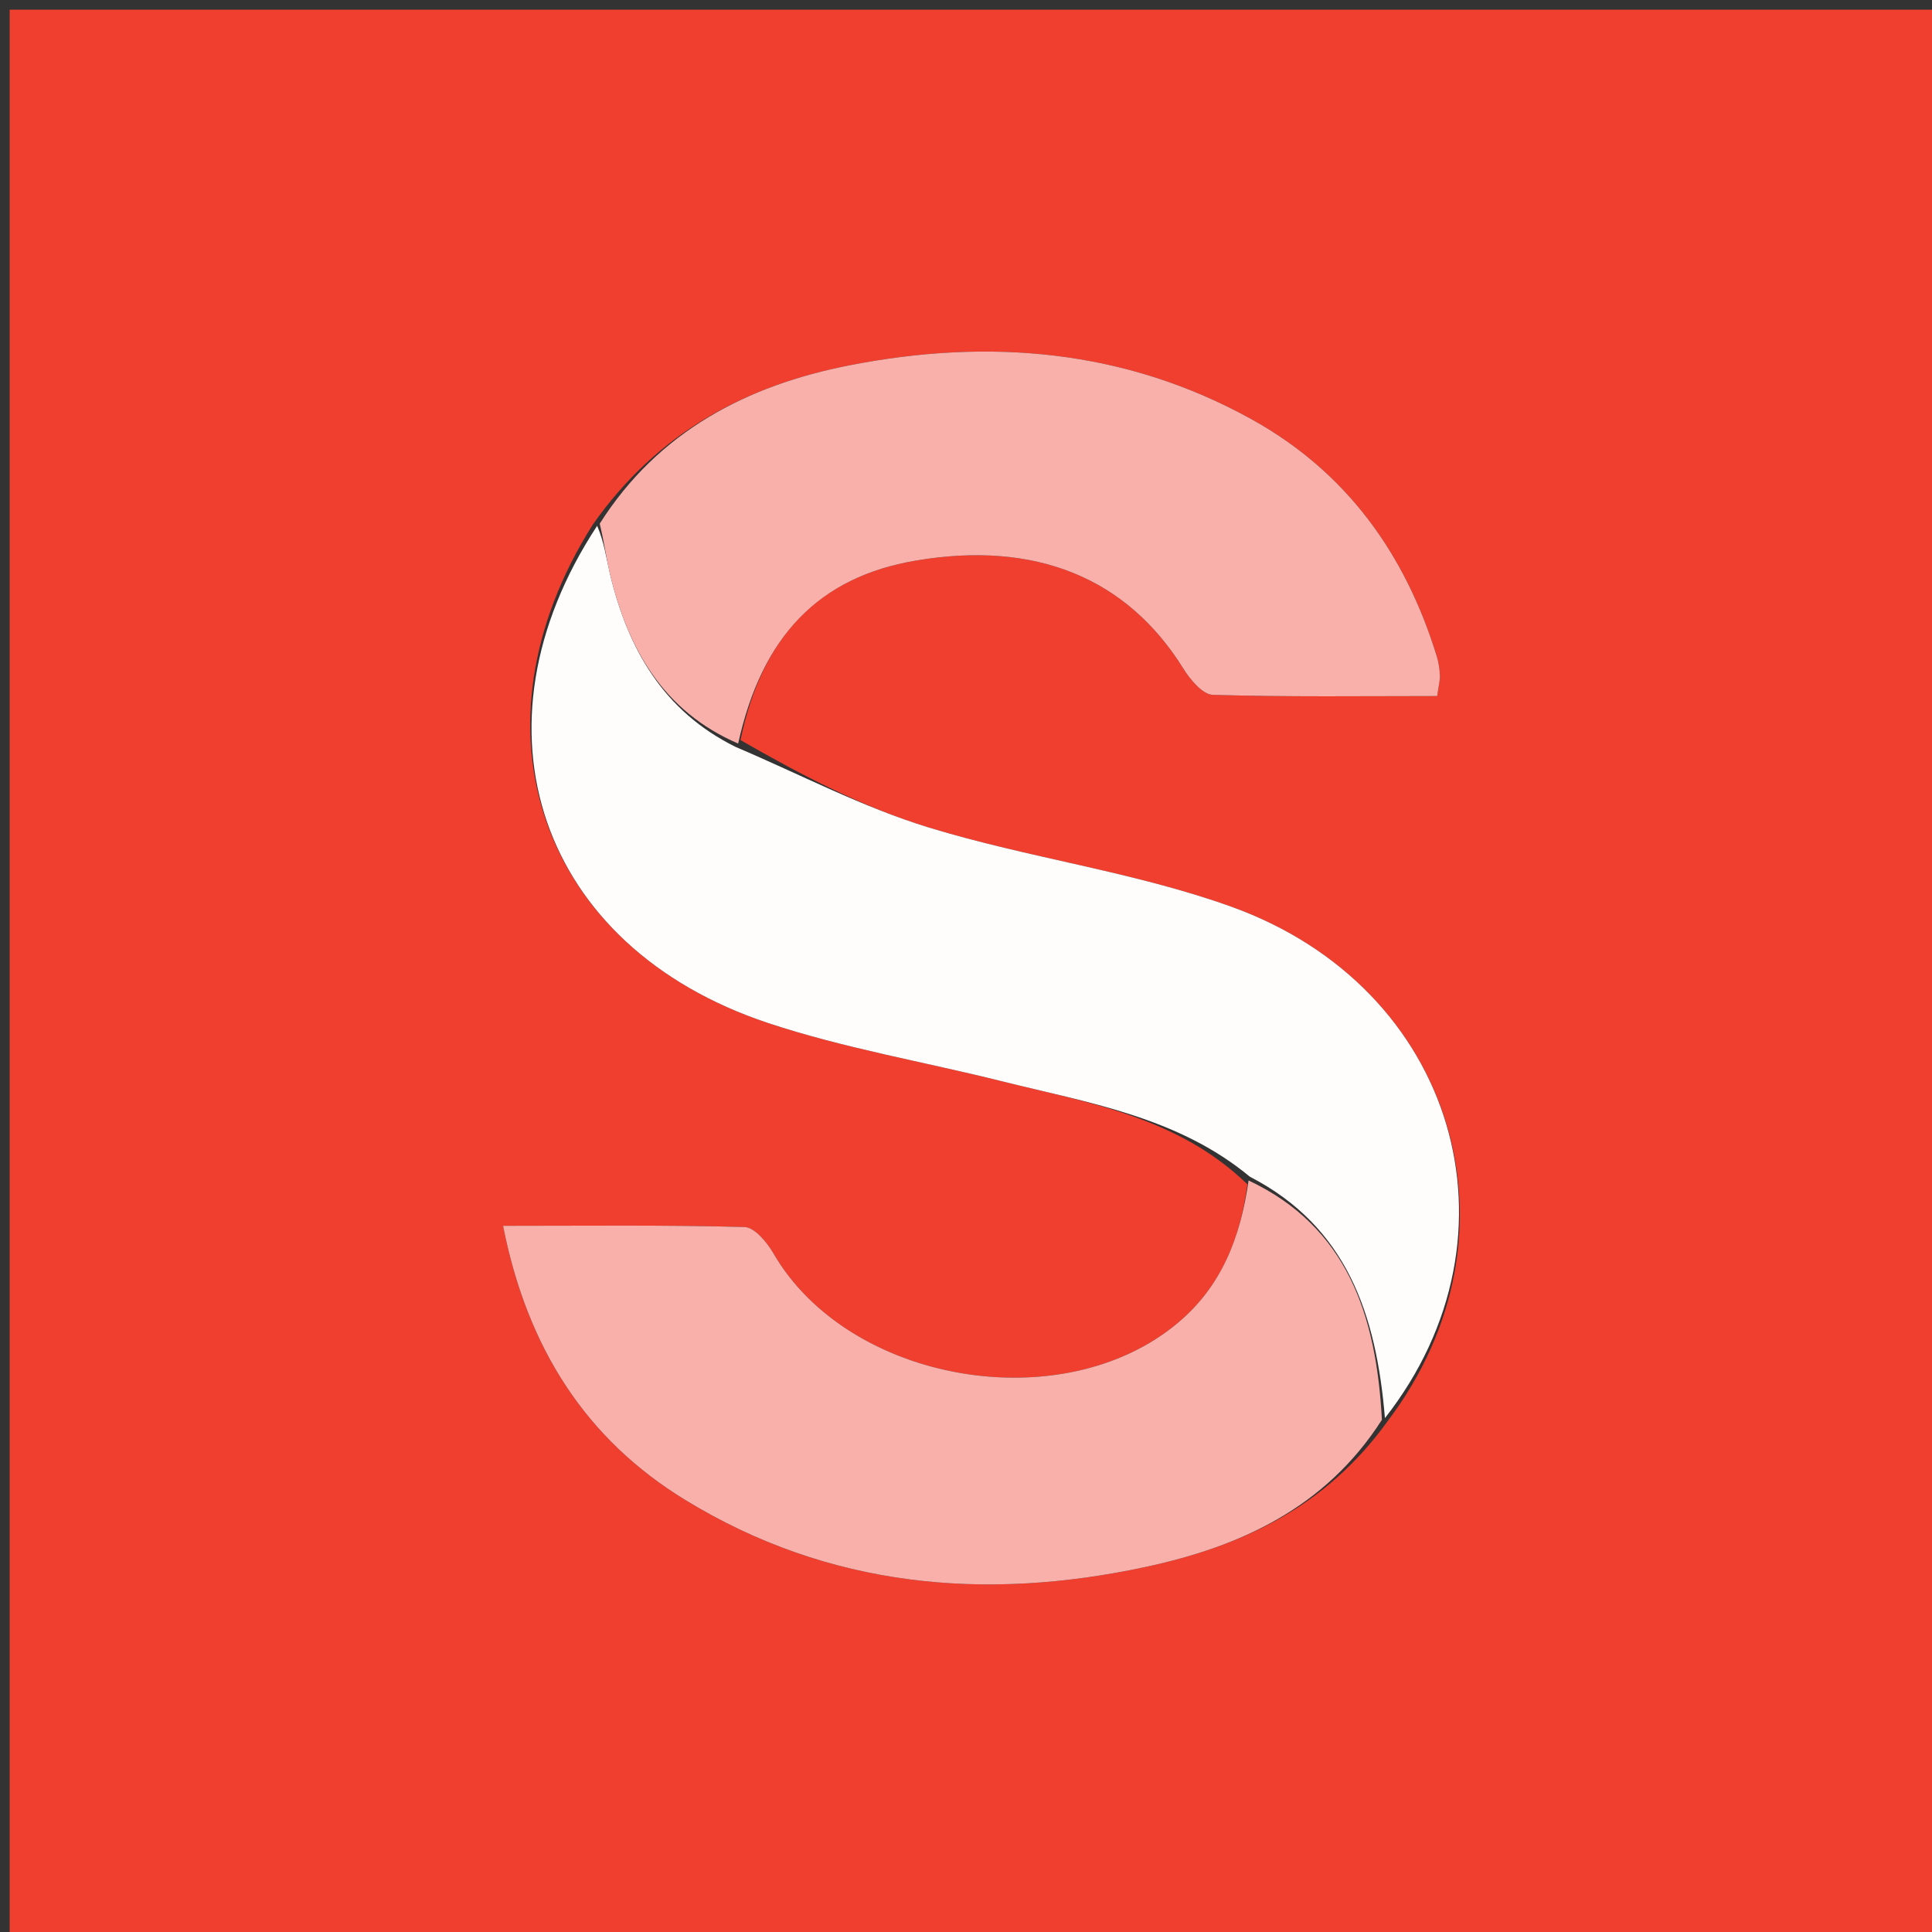 <svg version="1.1" id="Layer_1" xmlns="http://www.w3.org/2000/svg" xmlns:xlink="http://www.w3.org/1999/xlink" x="0px" y="0px"
	 width="100%" viewBox="0 0 200 200" enable-background="new 0 0 200 200" xml:space="preserve">
<rect x="0" y="0" width="200" height="200" fill="#333333" stroke="none"/>
<path fill="#F03E2F" opacity="1" stroke="none" 
	d="
M136,201 
	C90.667,201 45.833,201 1,201 
	C1,134.333 1,67.667 1,1 
	C67.667,1 134.333,1 201,1 
	C201,67.667 201,134.333 201,201 
	C179.5,201 158,201 136,201 
M76.656,76.614 
	C78.899,65.779 84.807,59.731 94.807,58.032 
	C107.169,55.932 116.655,59.81 122.494,69.204 
	C123.203,70.345 124.49,71.898 125.549,71.93 
	C133.307,72.162 141.076,72.055 148.778,72.055 
	C148.942,70.89 149.087,70.399 149.061,69.916 
	C149.026,69.258 148.933,68.584 148.74,67.955 
	C145.476,57.338 139.387,48.849 129.575,43.411 
	C116.458,36.14 102.362,34.987 87.926,37.82 
	C77.363,39.892 68.168,44.618 61.367,54.303 
	C48.044,75.385 55.845,98.029 79.491,105.894 
	C87.344,108.506 95.599,109.902 103.655,111.916 
	C112.63,114.159 121.917,115.618 129.128,122.596 
	C128.396,128.212 126.415,133.179 121.935,136.939 
	C109.97,146.983 87.83,143.152 80.058,129.736 
	C79.398,128.596 78.108,127.048 77.074,127.02 
	C68.857,126.797 60.631,126.896 52.075,126.896 
	C54.581,139.567 60.664,149.001 70.965,155.291 
	C85.771,164.332 101.912,165.795 118.59,162.21 
	C128.354,160.112 137.181,156.141 143.673,147.081 
	C158.23,127.851 150.722,102.225 127.469,93.863 
	C117.36,90.227 106.468,88.823 96.158,85.667 
	C89.289,83.564 82.819,80.155 76.656,76.614 
z"/>
<path fill="#FFFCFC" opacity="1" stroke="none" 
	d="
M129.378,121.808 
	C121.917,115.618 112.63,114.159 103.655,111.916 
	C95.599,109.902 87.344,108.506 79.491,105.894 
	C55.845,98.029 48.044,75.385 61.818,54.429 
	C62.554,56.161 62.76,57.785 63.136,59.369 
	C64.987,67.156 68.666,73.637 76.171,77.33 
	C82.819,80.155 89.289,83.564 96.158,85.667 
	C106.468,88.823 117.36,90.227 127.469,93.863 
	C150.722,102.225 158.23,127.851 143.368,146.801 
	C142.476,136.082 139.437,127.001 129.378,121.808 
z"/>
<path fill="#F9B0AA" opacity="1" stroke="none" 
	d="
M129.253,122.202 
	C139.437,127.001 142.476,136.082 143.054,146.977 
	C137.181,156.141 128.354,160.112 118.59,162.21 
	C101.912,165.795 85.771,164.332 70.965,155.291 
	C60.664,149.001 54.581,139.567 52.075,126.896 
	C60.631,126.896 68.857,126.797 77.074,127.02 
	C78.108,127.048 79.398,128.596 80.058,129.736 
	C87.83,143.152 109.97,146.983 121.935,136.939 
	C126.415,133.179 128.396,128.212 129.253,122.202 
z"/>
<path fill="#F9B0AA" opacity="1" stroke="none" 
	d="
M76.413,76.972 
	C68.666,73.637 64.987,67.156 63.136,59.369 
	C62.76,57.785 62.554,56.161 62.082,54.21 
	C68.168,44.618 77.363,39.892 87.926,37.82 
	C102.362,34.987 116.458,36.14 129.575,43.411 
	C139.387,48.849 145.476,57.338 148.74,67.955 
	C148.933,68.584 149.026,69.258 149.061,69.916 
	C149.087,70.399 148.942,70.89 148.778,72.055 
	C141.076,72.055 133.307,72.162 125.549,71.93 
	C124.49,71.898 123.203,70.345 122.494,69.204 
	C116.655,59.81 107.169,55.932 94.807,58.032 
	C84.807,59.731 78.899,65.779 76.413,76.972 
z"/>
</svg>